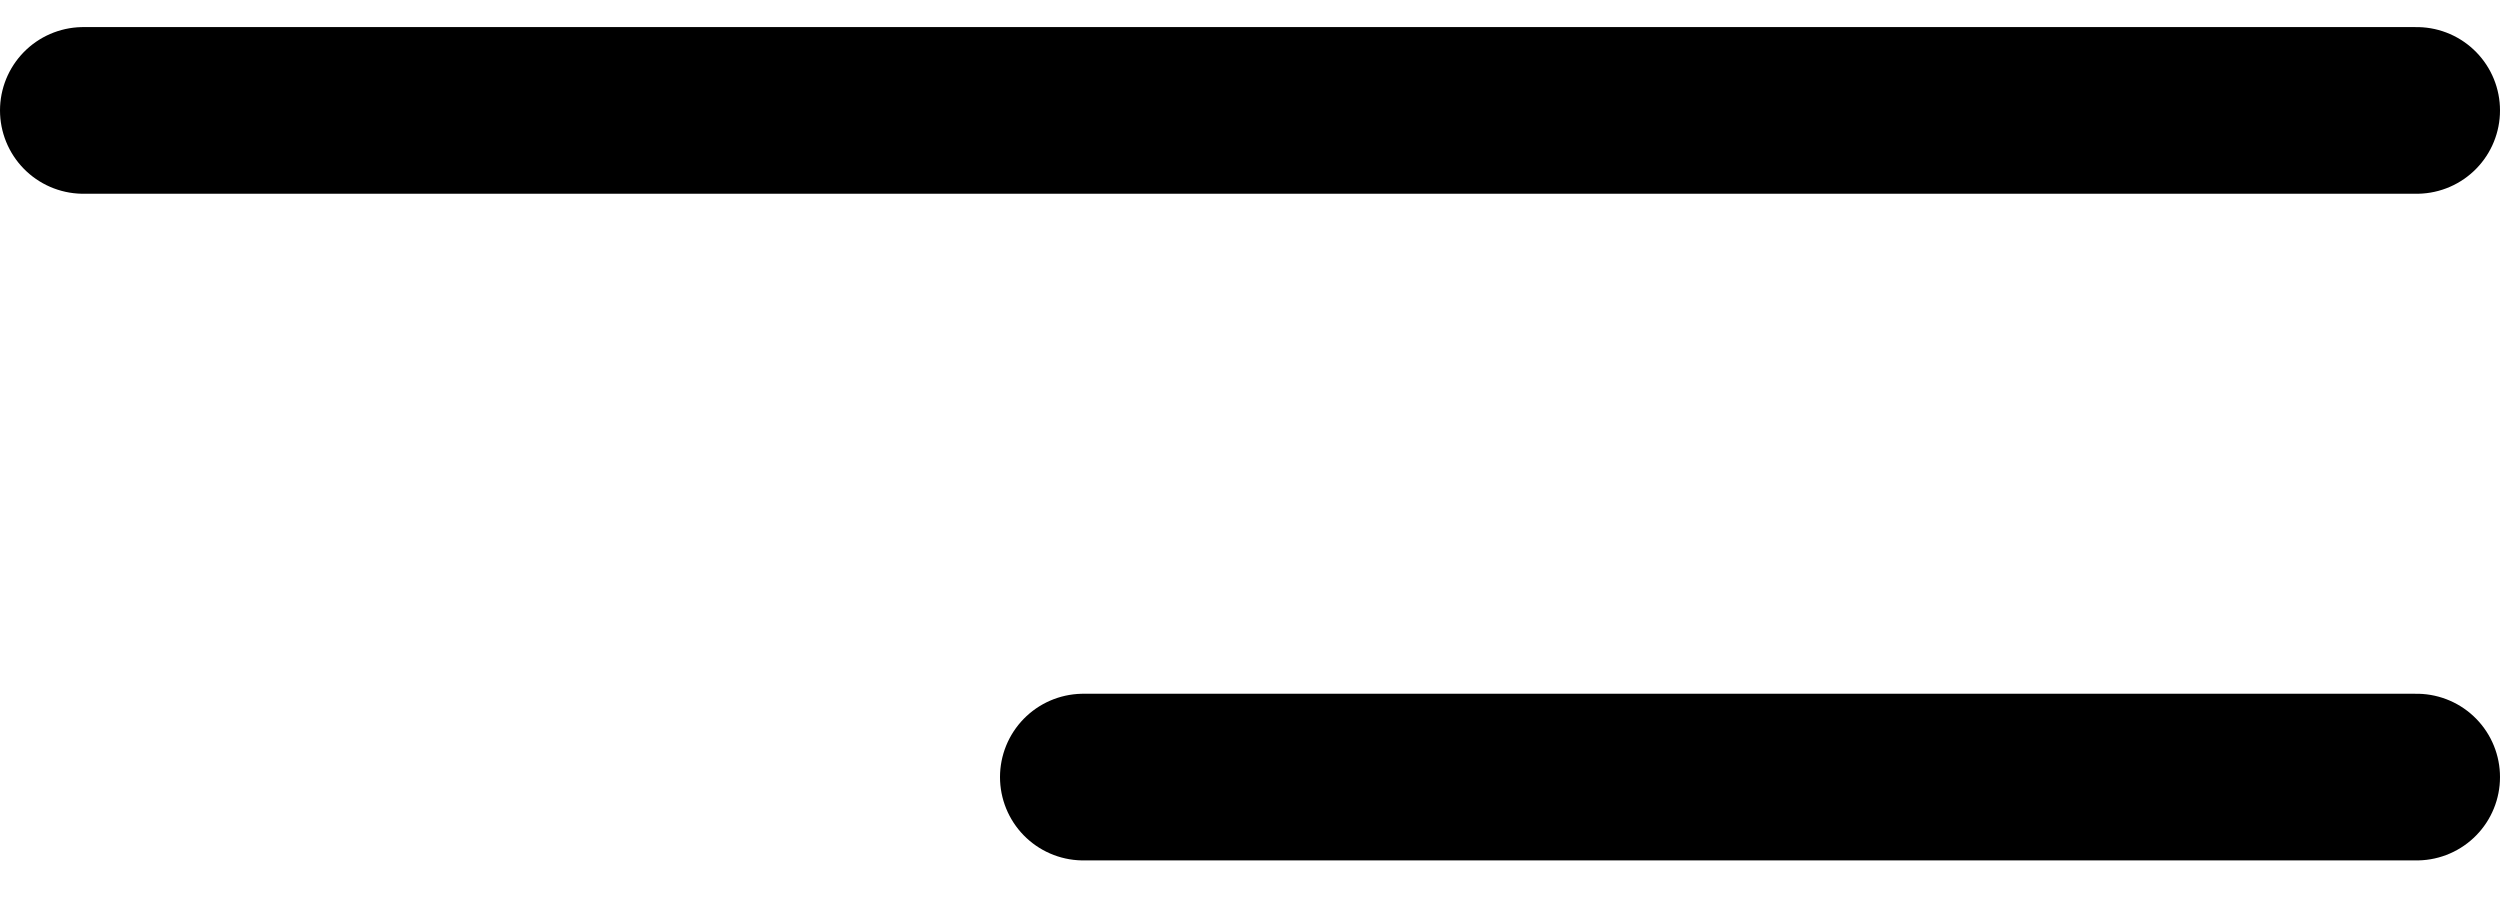 <svg width="30" height="11" viewBox="0 0 30 11" fill="none" xmlns="http://www.w3.org/2000/svg">
<path d="M1 1.325H29" stroke="black" stroke-width="2" stroke-linecap="round"/>
<path d="M13 9.325H29" stroke="black" stroke-width="2" stroke-linecap="round"/>
</svg>
